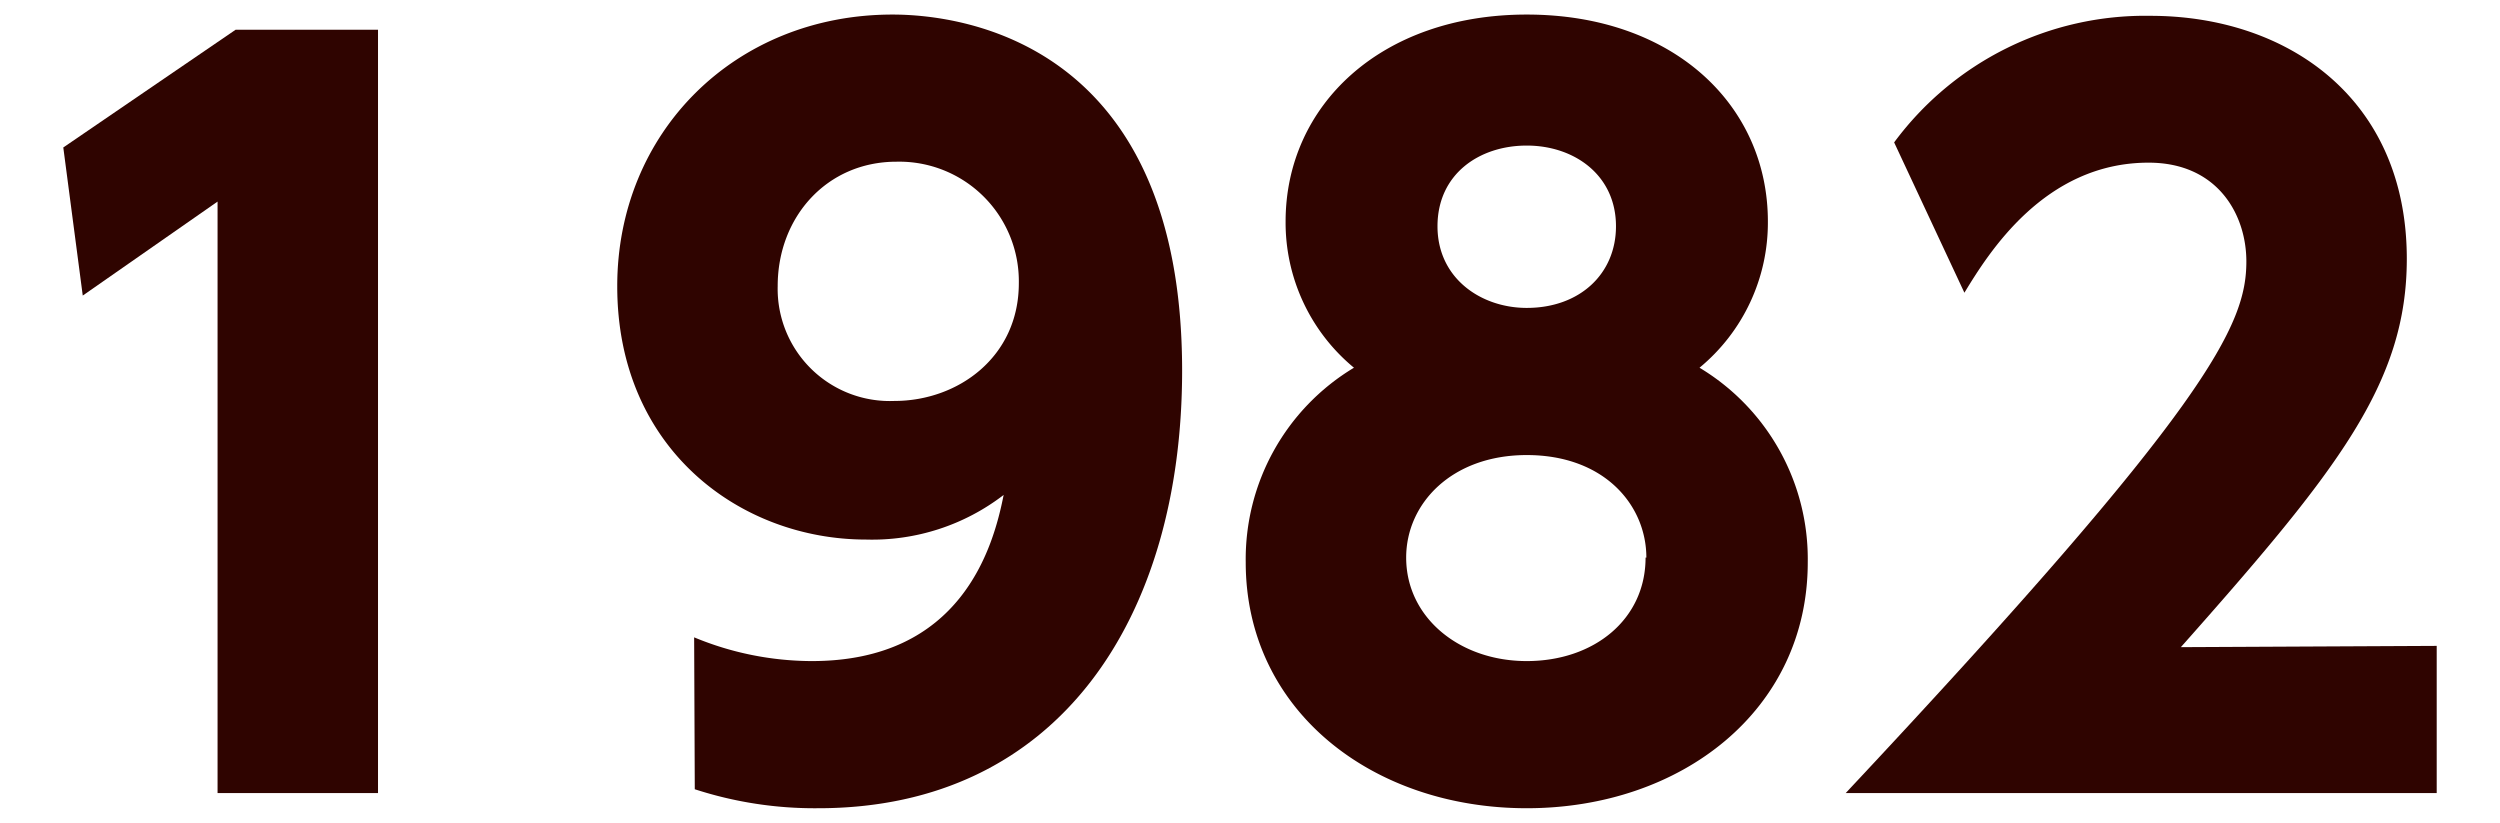 <svg xmlns="http://www.w3.org/2000/svg" viewBox="0 0 158 52"><defs><style>.cls-1{fill:none;}.cls-2{fill:#2f0400;}</style></defs><title>img_txt_y1982</title><g id="レイヤー_2" data-name="レイヤー 2"><g id="logo"><rect class="cls-1" width="158" height="52"/><path class="cls-2" d="M14.89,1.88h9V50.12H13.75V12.74L5.23,18.68,4,9.32Z"/><path class="cls-2" d="M43.87,40.28a19.48,19.48,0,0,0,7.44,1.5c9.42,0,11.46-7.14,12.12-10.5a13.62,13.62,0,0,1-8.7,2.82c-7.92,0-15.72-5.7-15.72-16C39,8.36,46.45.92,56.41.92c4.62,0,18.3,1.92,18.3,22.5,0,15.54-7.74,27.66-23,27.66a24.47,24.47,0,0,1-7.8-1.2ZM56.53,25.34c4,0,7.86-2.76,7.86-7.44a7.56,7.56,0,0,0-7.74-7.68c-4.38,0-7.5,3.48-7.5,7.86A7.09,7.09,0,0,0,56.53,25.34Z"/><path class="cls-2" d="M114.25,35.54c0,9.36-8,15.54-17.76,15.54S78.73,44.9,78.73,35.54a14.11,14.11,0,0,1,6.84-12.3A11.89,11.89,0,0,1,81.25,14c0-7.32,6-13.08,15.24-13.08S111.73,6.62,111.73,14a11.89,11.89,0,0,1-4.32,9.24A14.11,14.11,0,0,1,114.25,35.54Zm-10.2-.3c0-3.3-2.64-6.48-7.56-6.48-4.74,0-7.62,3.06-7.62,6.48,0,3.78,3.36,6.54,7.62,6.54S104,39.14,104,35.24ZM102.13,14.3c0-3.24-2.64-5.1-5.64-5.1s-5.64,1.8-5.64,5.1,2.76,5.16,5.64,5.16C99.85,19.46,102.13,17.3,102.13,14.3Z"/><path class="cls-2" d="M154,40.82v9.3H116.65c23-24.54,25.32-29.58,25.32-33.6,0-2.94-1.8-6.24-6.18-6.24-6.6,0-10.14,5.76-11.64,8.22L119.71,9a19.73,19.73,0,0,1,16.2-8c8.58,0,16.2,5.16,16.2,15.36,0,7.86-4.38,13.38-14.28,24.54Z"/></g></g></svg>